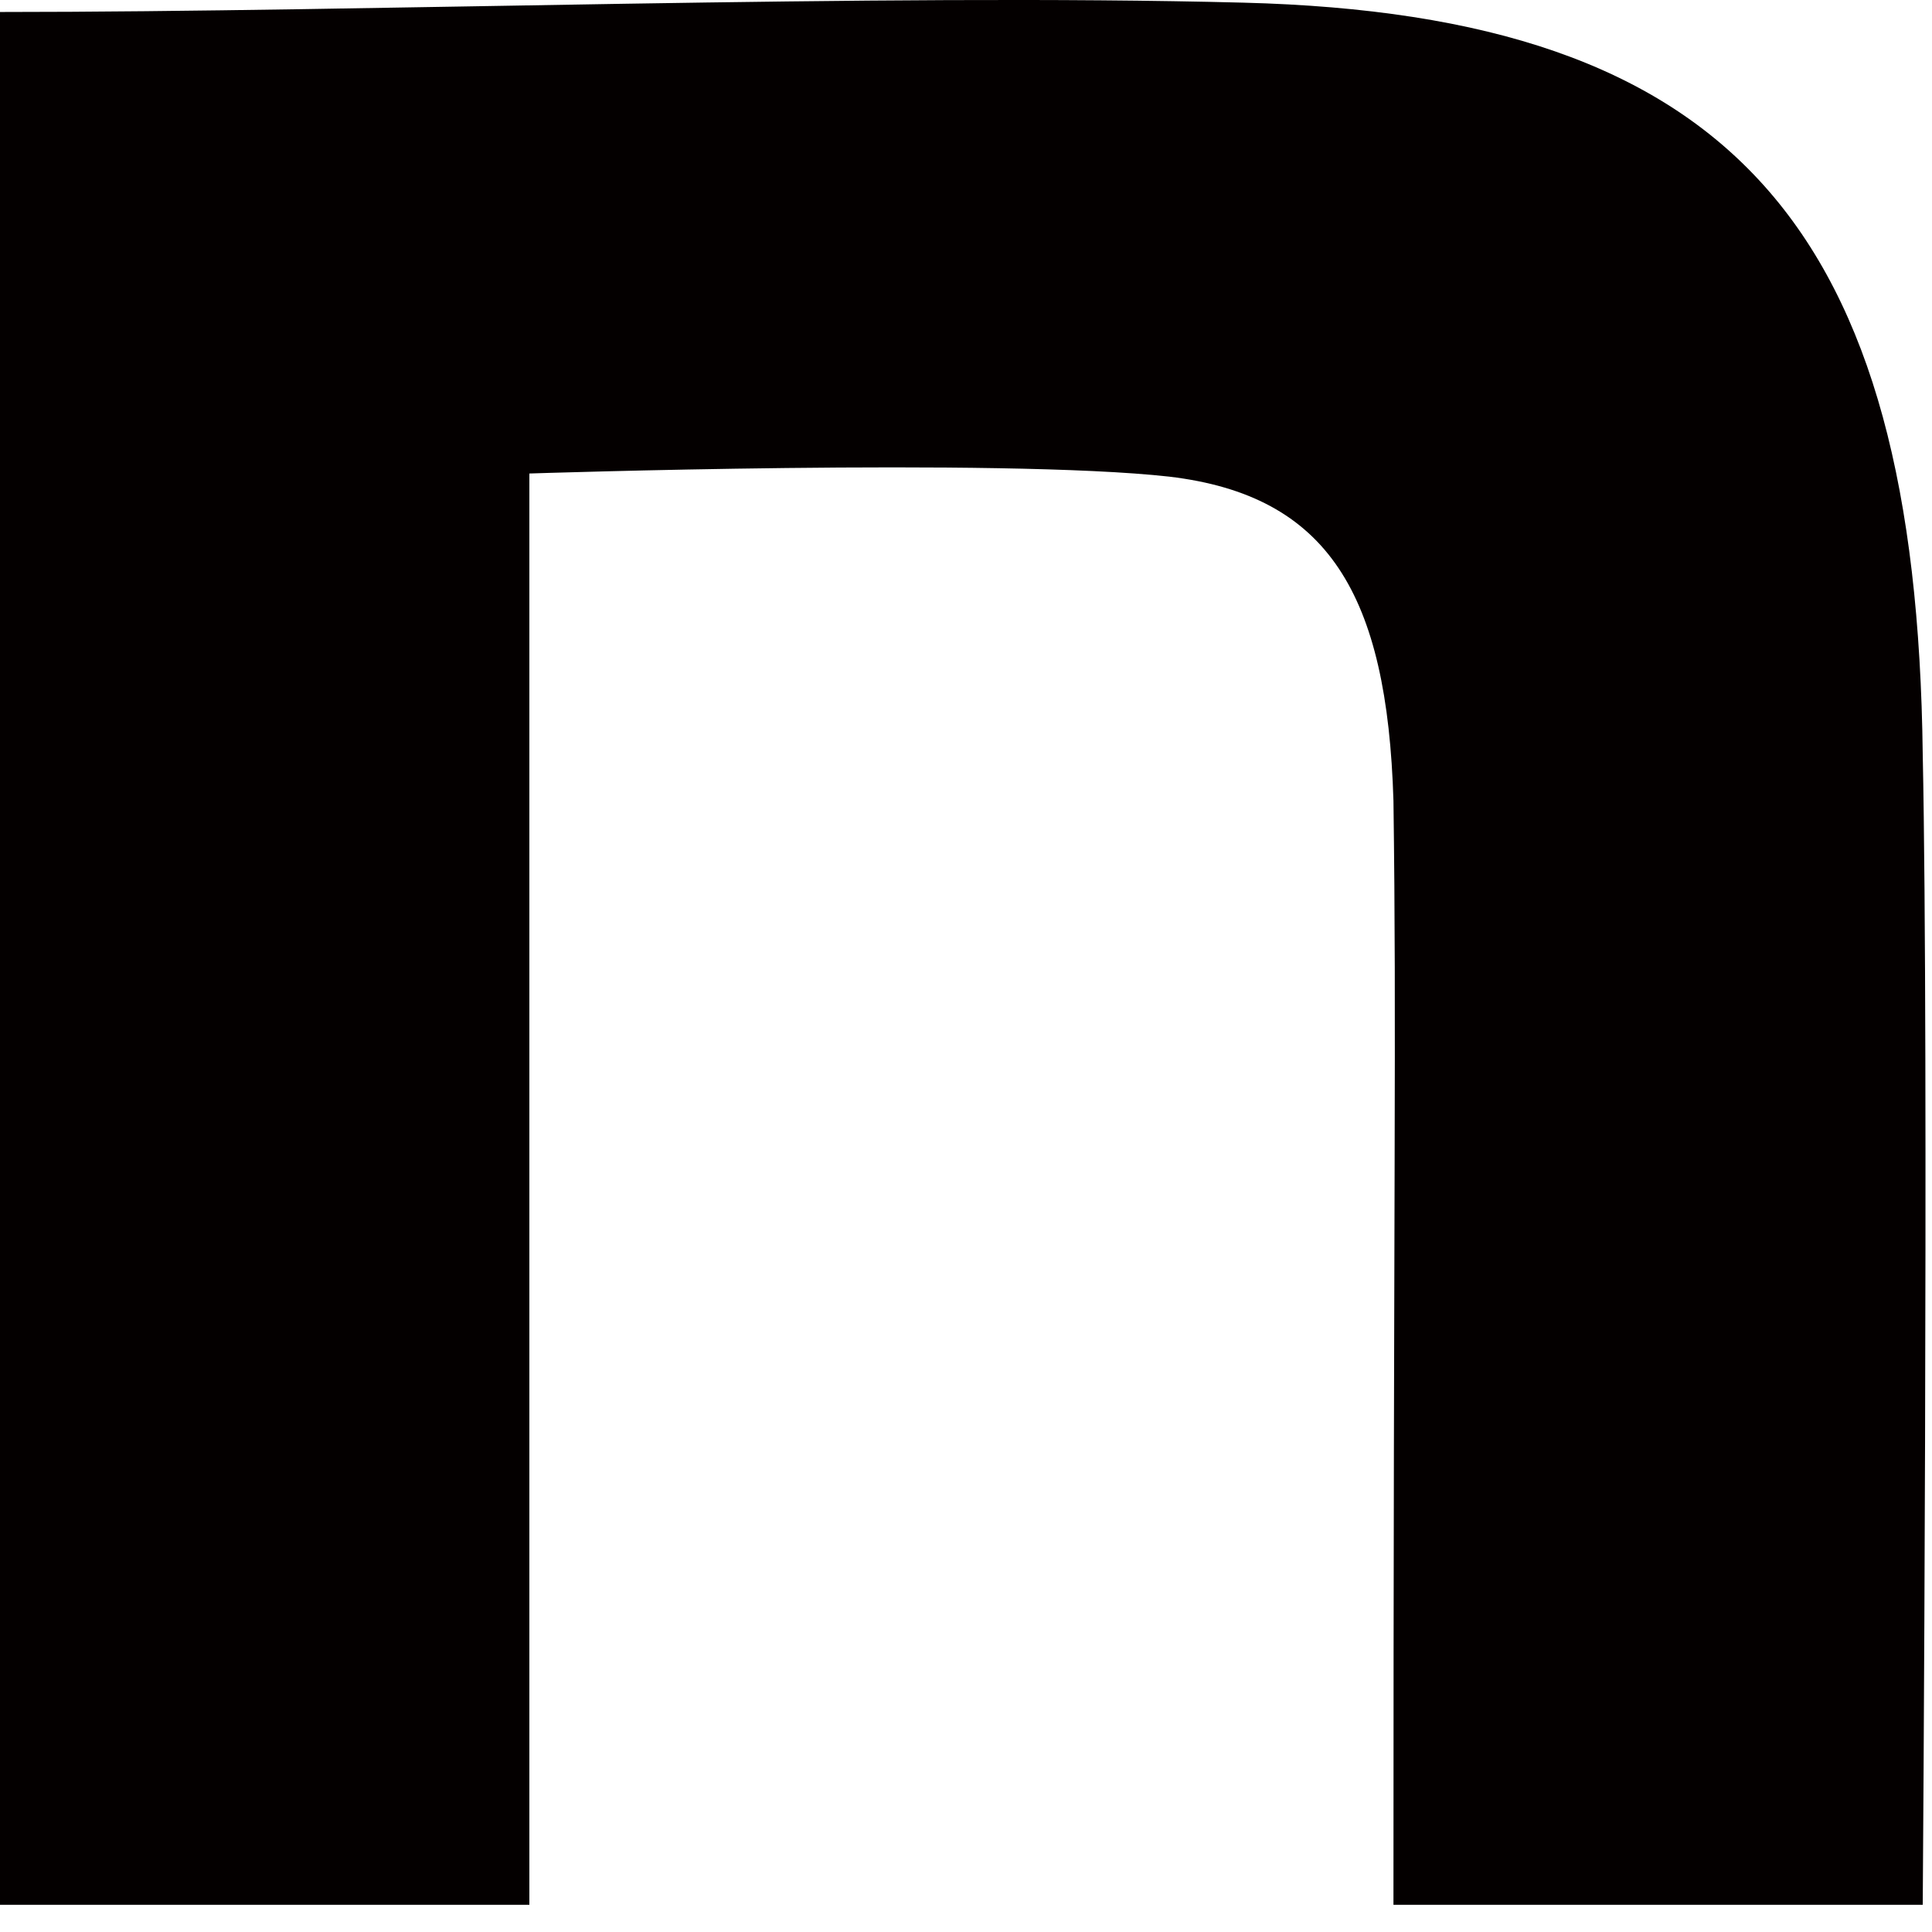<svg xmlns="http://www.w3.org/2000/svg" width="24" height="24"><g data-name="グループ 1664"><path data-name="長方形 1260" fill="#fff" d="M0 0h24v24H0z"/><path d="M0 .149c4.607 0 10.916-.234 15.446-.116 6.078.155 8.362 2.8 8.439 9.343.077 3.7 0 14.286 0 14.286H17.31c0-9.264.039-10.793 0-13.713-.077-2.569-.811-3.794-2.785-4.028-2.09-.234-7.949-.039-7.949-.039v17.78H0Z" fill="#040000"/></g></svg>